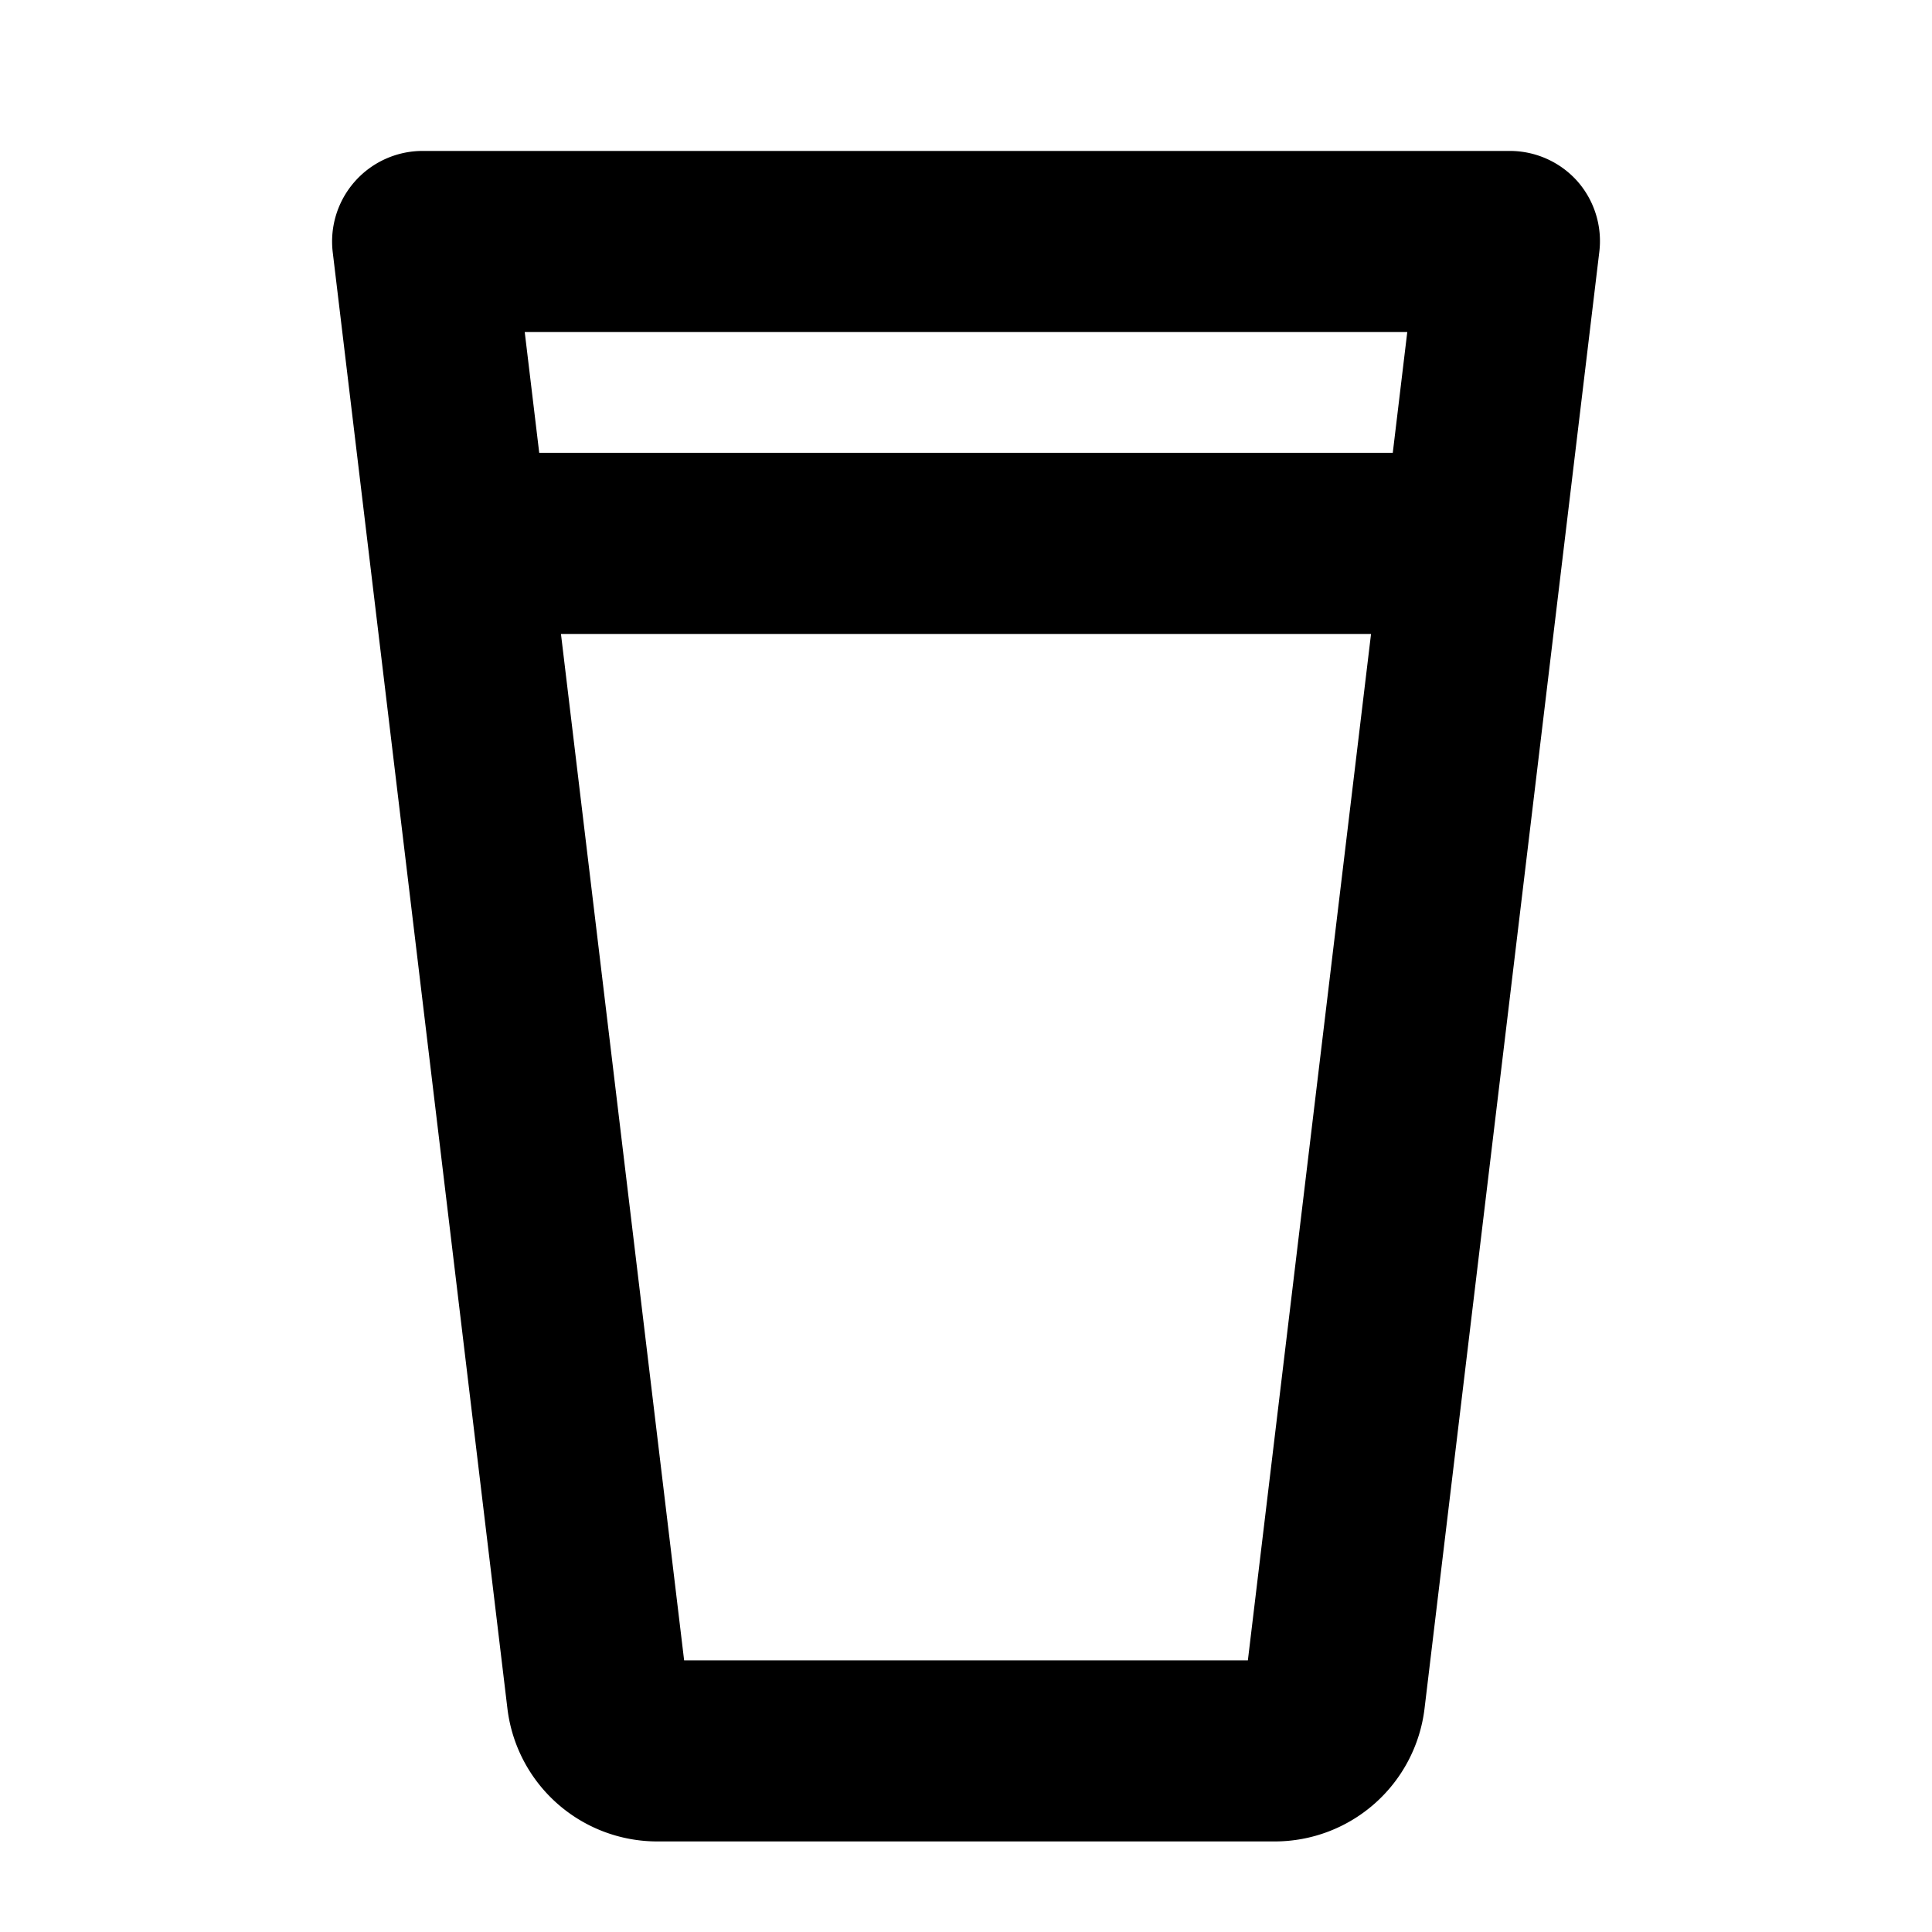 <svg xmlns="http://www.w3.org/2000/svg" viewBox="0 0 256 256" fill="currentColor"><path d="M209,24a12,12,0,0,0-9-4H56A12,12,0,0,0,44.09,33.43l23.15,193A20,20,0,0,0,87.1,244h81.8a20,20,0,0,0,19.86-17.62L211.91,33.43A12,12,0,0,0,209,24ZM186.47,44l-1.92,16H71.45L69.53,44ZM165.35,220H90.65L74.33,84H181.67Z"/></svg>